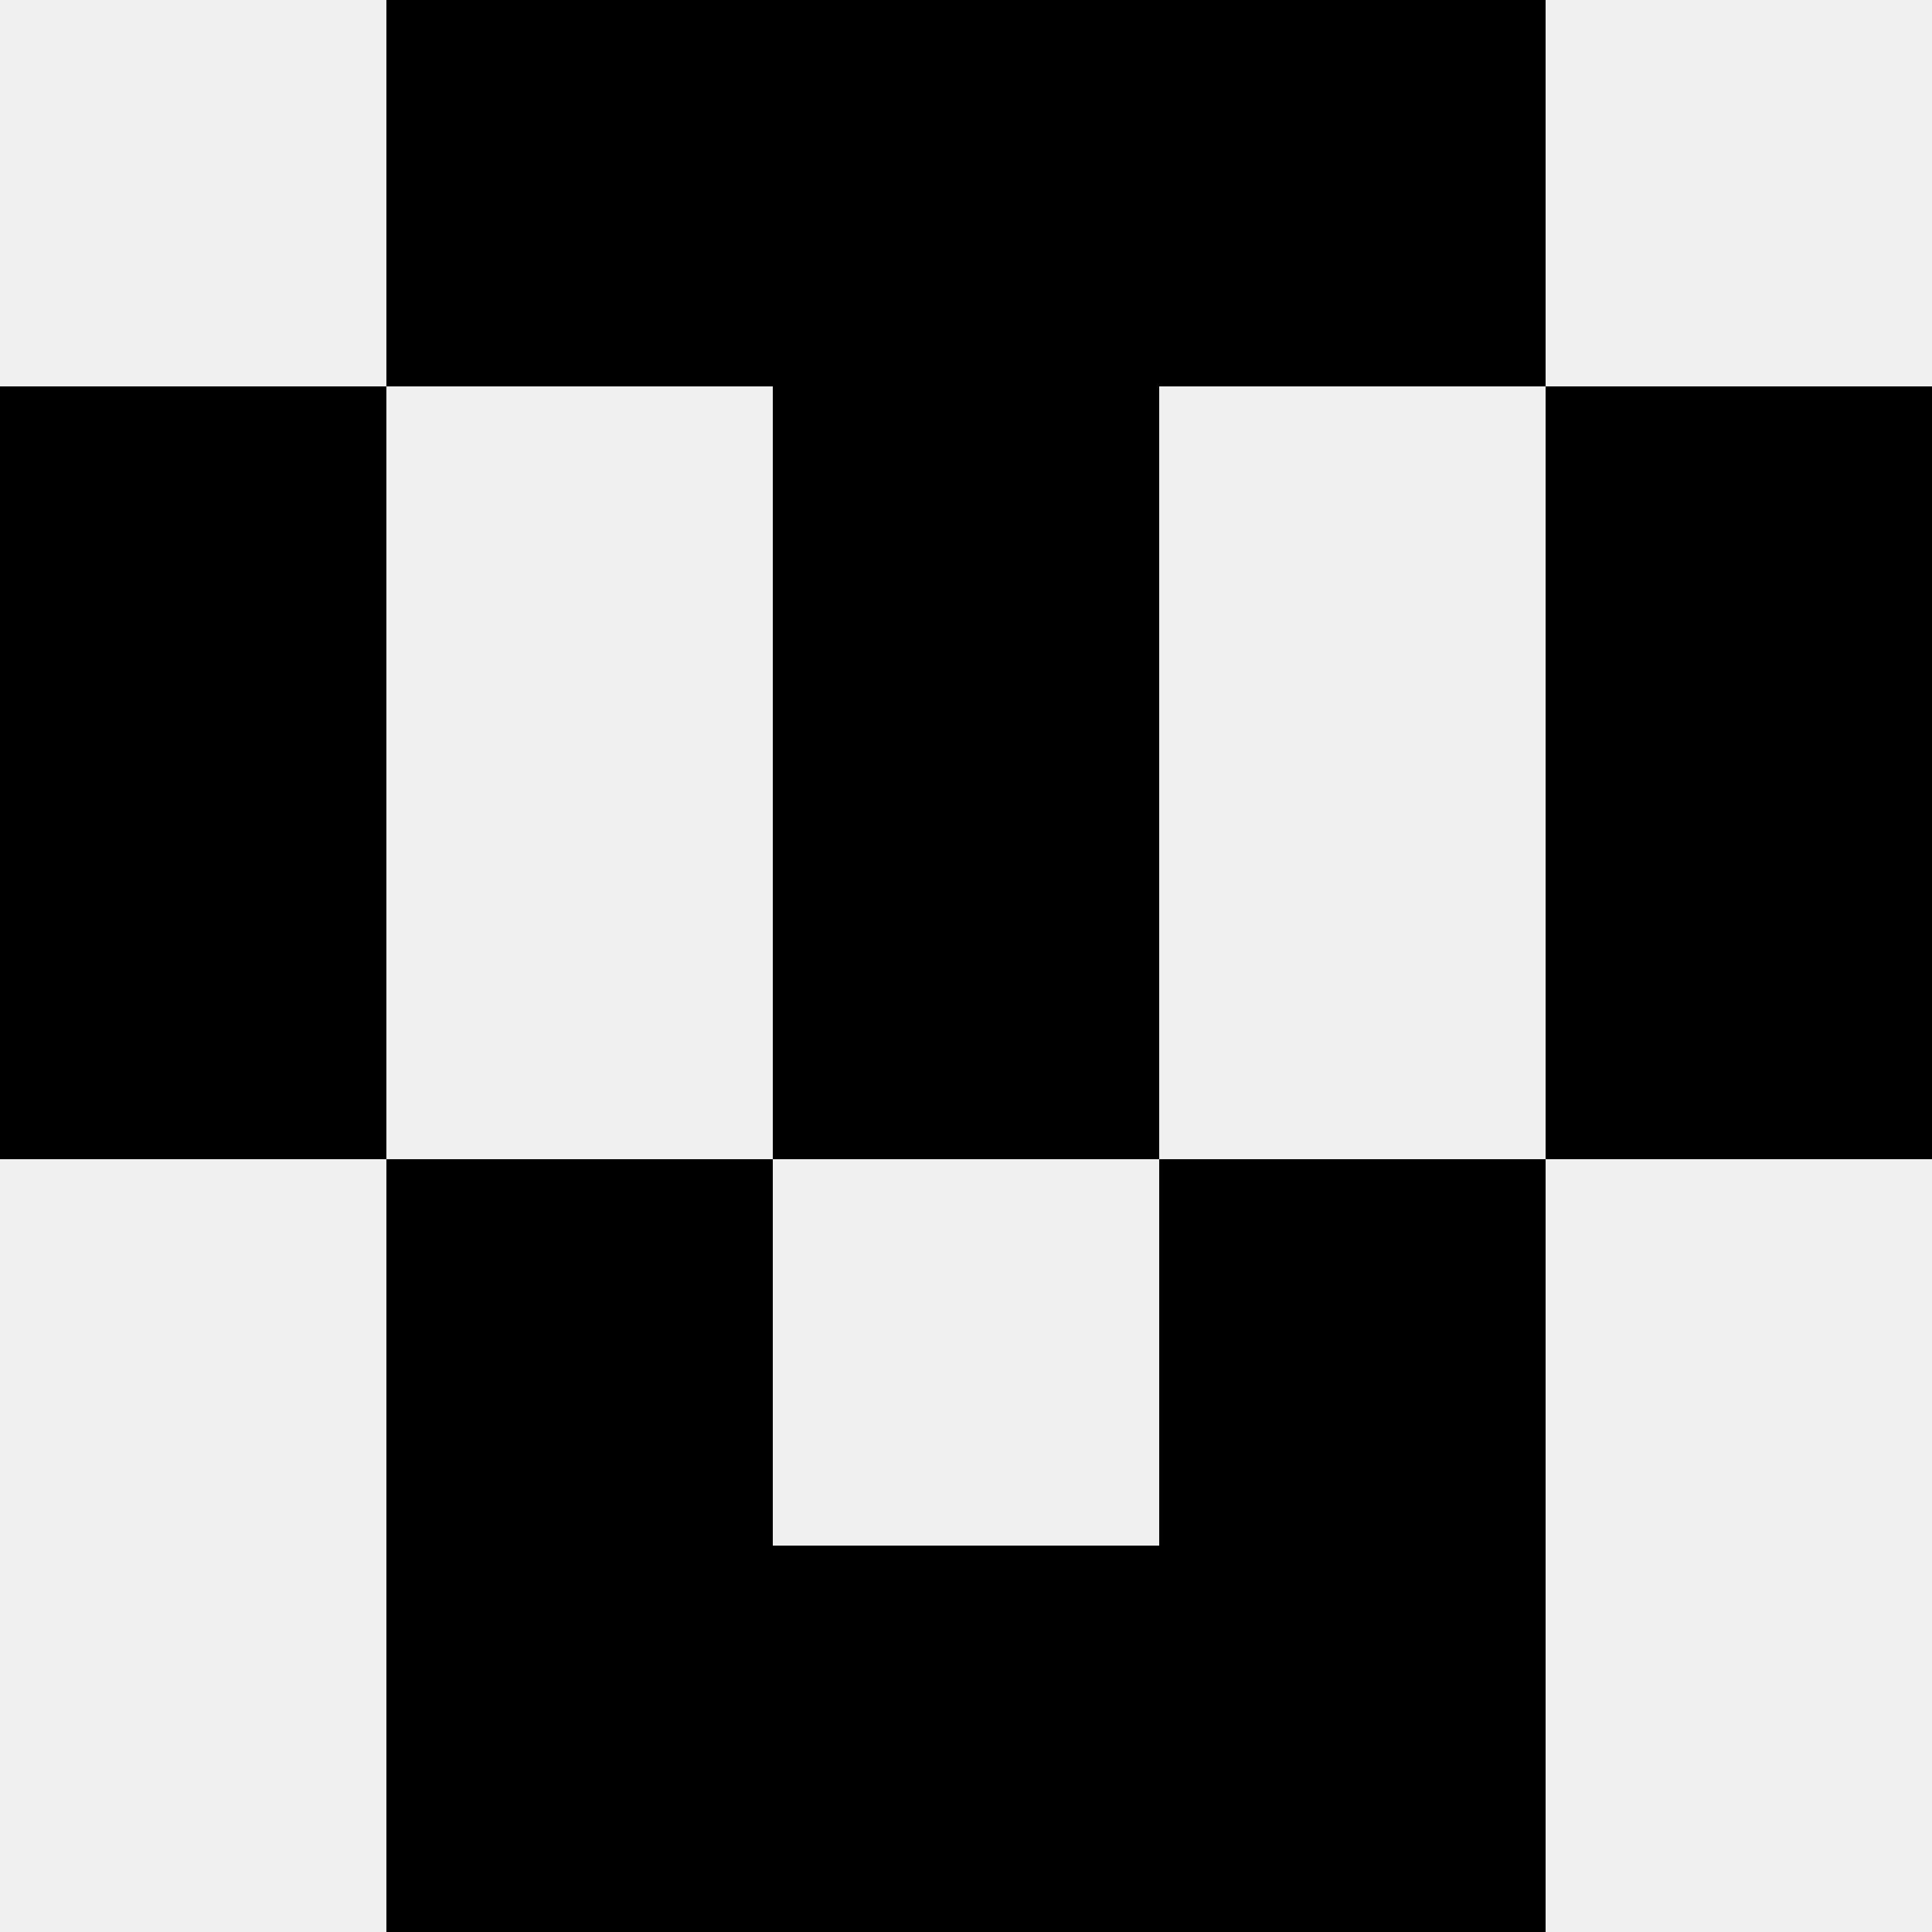 <svg width='80' height='80' xmlns='http://www.w3.org/2000/svg'><rect width='100%' height='100%' fill='#f0f0f0'/><rect x='16' y='0' width='16' height='16' fill='hsl(186, 70%, 50%)' /><rect x='48' y='0' width='16' height='16' fill='hsl(186, 70%, 50%)' /><rect x='32' y='0' width='16' height='16' fill='hsl(186, 70%, 50%)' /><rect x='32' y='0' width='16' height='16' fill='hsl(186, 70%, 50%)' /><rect x='0' y='16' width='16' height='16' fill='hsl(186, 70%, 50%)' /><rect x='64' y='16' width='16' height='16' fill='hsl(186, 70%, 50%)' /><rect x='32' y='16' width='16' height='16' fill='hsl(186, 70%, 50%)' /><rect x='32' y='16' width='16' height='16' fill='hsl(186, 70%, 50%)' /><rect x='0' y='32' width='16' height='16' fill='hsl(186, 70%, 50%)' /><rect x='64' y='32' width='16' height='16' fill='hsl(186, 70%, 50%)' /><rect x='32' y='32' width='16' height='16' fill='hsl(186, 70%, 50%)' /><rect x='32' y='32' width='16' height='16' fill='hsl(186, 70%, 50%)' /><rect x='16' y='48' width='16' height='16' fill='hsl(186, 70%, 50%)' /><rect x='48' y='48' width='16' height='16' fill='hsl(186, 70%, 50%)' /><rect x='16' y='64' width='16' height='16' fill='hsl(186, 70%, 50%)' /><rect x='48' y='64' width='16' height='16' fill='hsl(186, 70%, 50%)' /><rect x='32' y='64' width='16' height='16' fill='hsl(186, 70%, 50%)' /><rect x='32' y='64' width='16' height='16' fill='hsl(186, 70%, 50%)' /></svg>